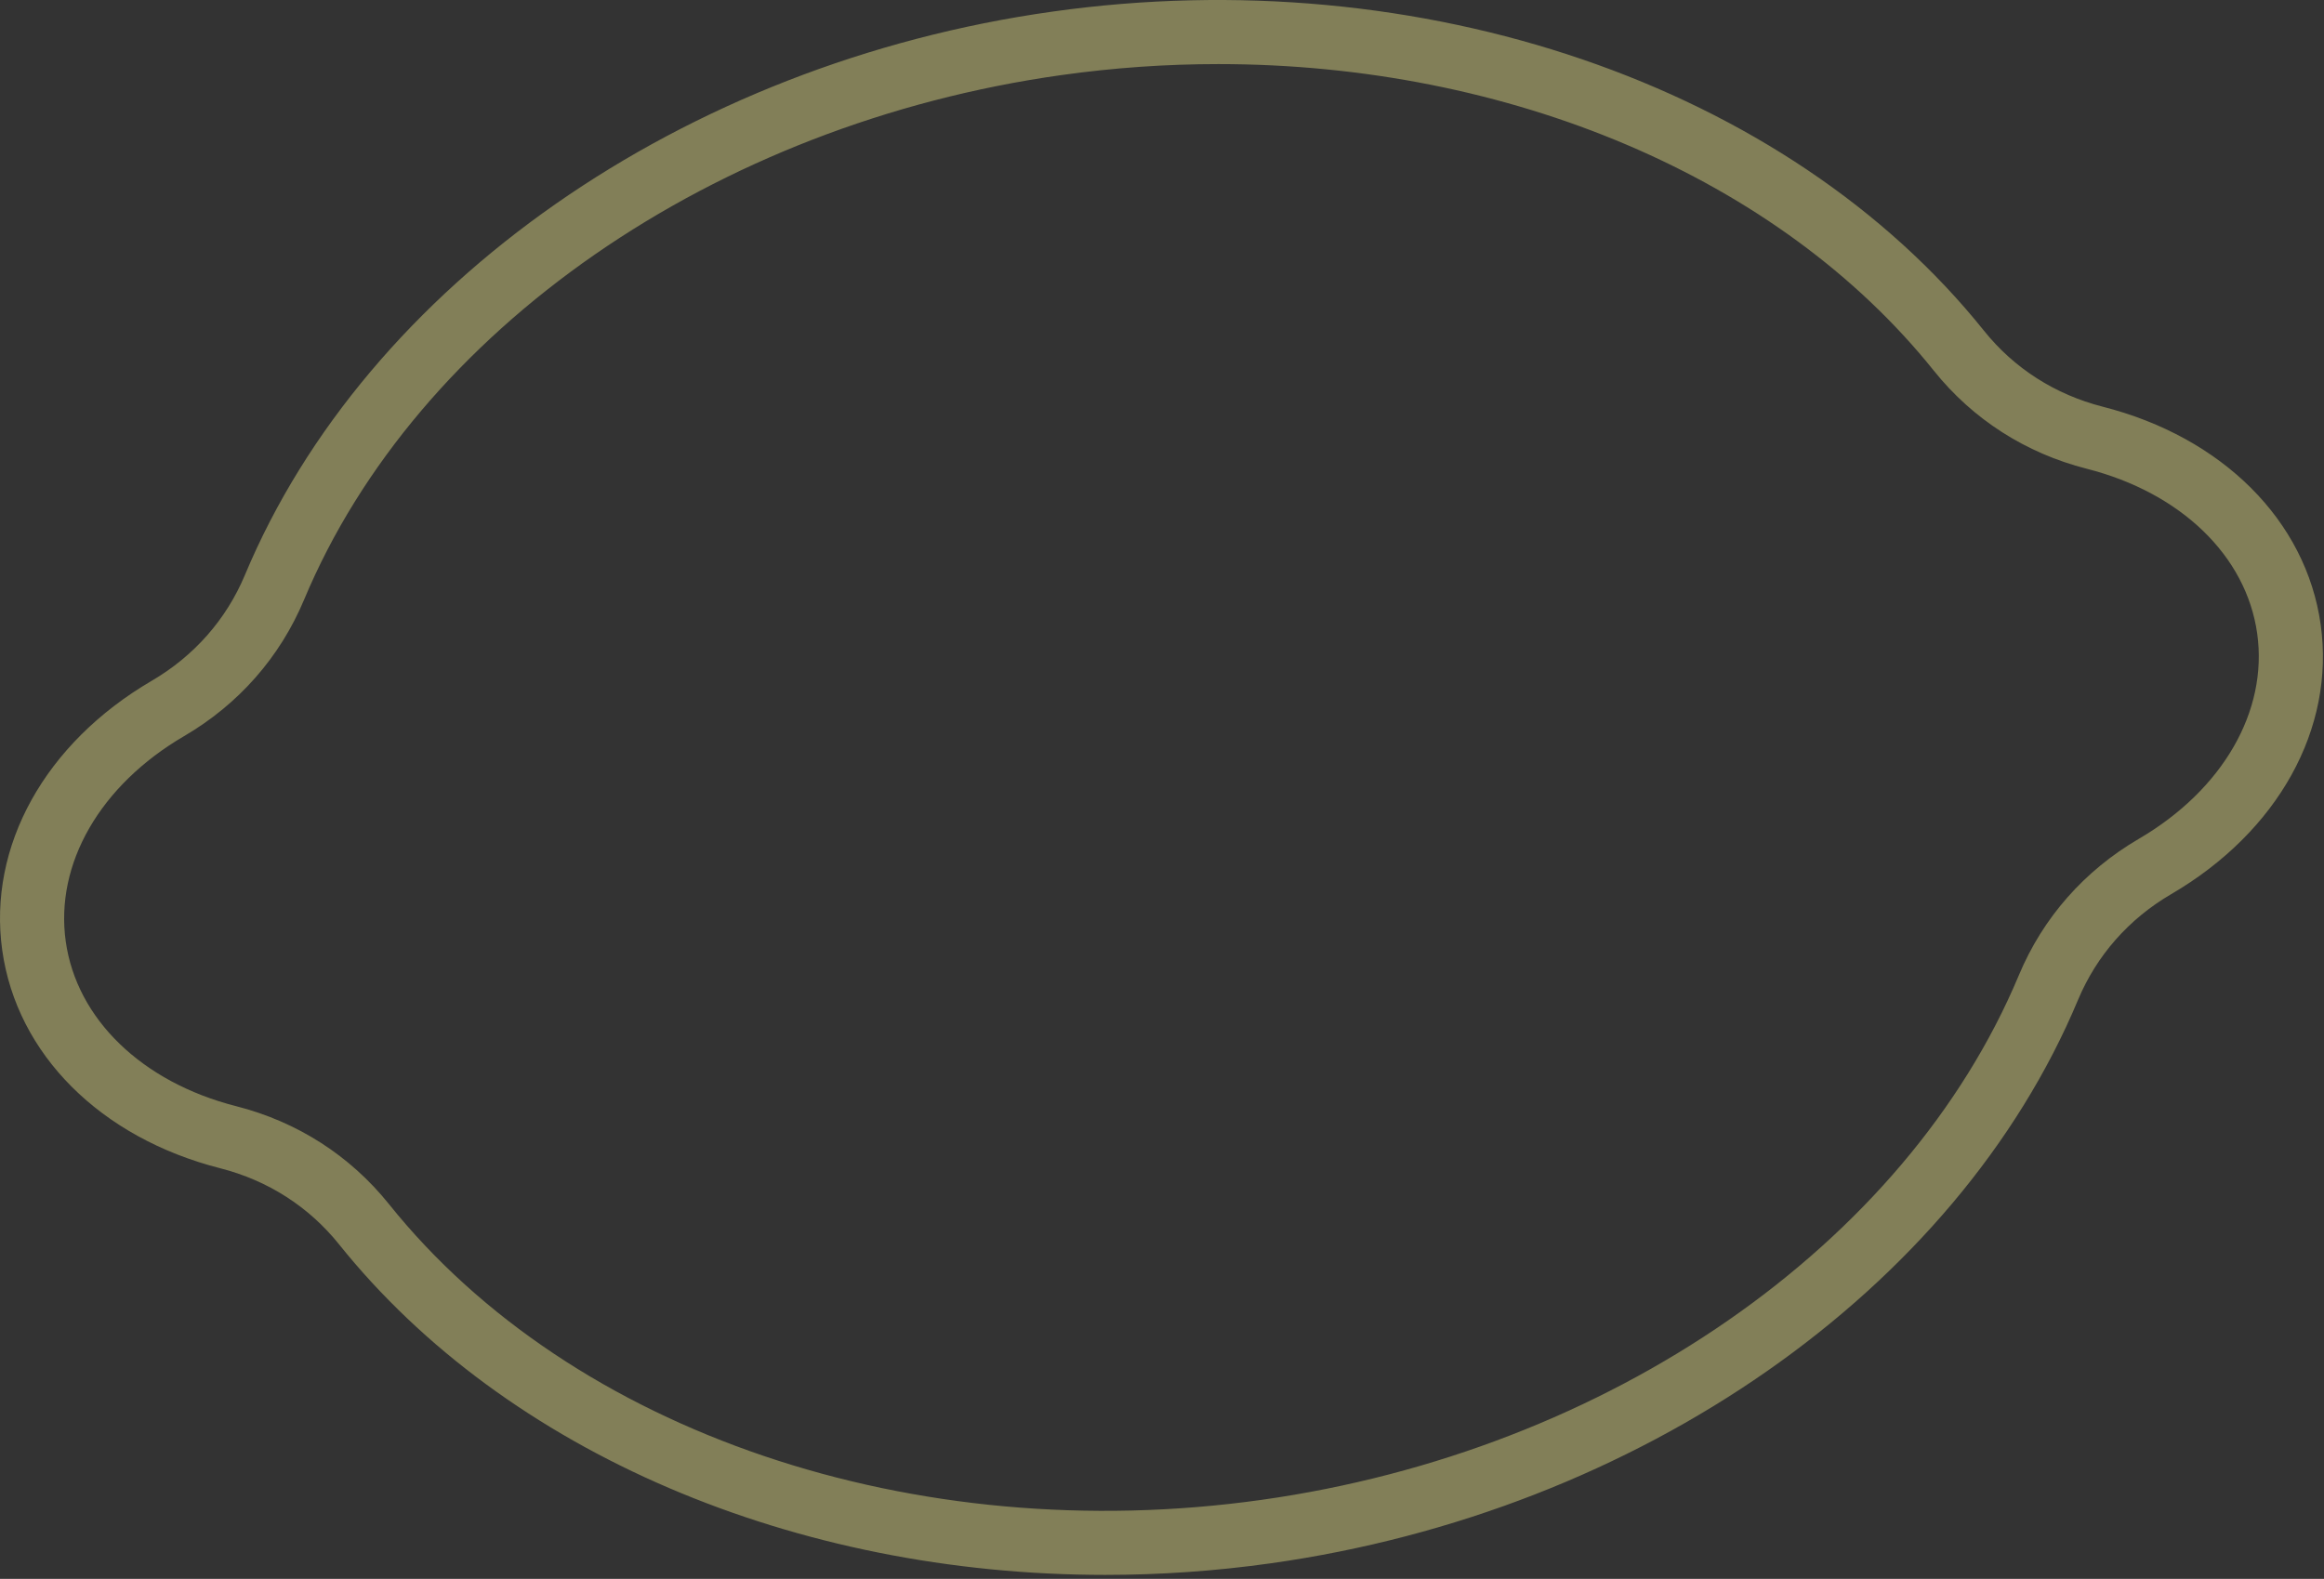 <svg width="362" height="246" viewBox="0 0 362 246" version="1.1" xmlns="http://www.w3.org/2000/svg" xmlns:xlink="http://www.w3.org/1999/xlink"><rect x="0" y="0" width="362" height="246" fill="#333333" stroke="none"/><title>Fill 1</title><desc>Created with Sketch.</desc><g id="National-Pages" stroke="none" stroke-width="1" fill="none" fill-rule="evenodd" opacity=".4"><g id="1-register-show" transform="translate(-8, -342)" fill="#F8F18F"><g id="Group" transform="translate(0, -1)"><g id="Page-1" transform="translate(8, 343)"><path d="M189.768,9.985 C181.687,9.985 173.512,10.548 165.315,11.7 C111.252,19.296 64.958,51.383 47.364,93.439 C43.616,102.396 37.152,109.738 28.677,114.69 C15.602,122.329 8.538,134.583 10.241,146.678 C11.943,158.773 22.109,168.608 36.779,172.347 C46.299,174.769 54.532,180.051 60.601,187.623 C89.102,223.2 142.457,241.281 196.514,233.684 C250.57,226.088 296.873,194.004 314.47,151.942 C318.203,143.001 324.667,135.652 333.155,130.695 C346.229,123.052 353.293,110.798 351.594,98.706 C349.891,86.611 339.726,76.773 325.056,73.037 C315.53,70.609 307.293,65.327 301.227,57.758 C277.05,27.576 234.984,9.985 189.768,9.985 M172.162,245.375 C123.929,245.378 78.872,226.4 52.805,193.866 C48.105,188.006 41.709,183.909 34.314,182.023 C15.639,177.264 2.625,164.254 0.35,148.068 C-1.925,131.886 6.998,115.792 23.637,106.067 C30.226,102.215 35.248,96.517 38.151,89.584 C57.074,44.34 106.445,9.884 163.925,1.809 C221.426,-6.29 278.367,13.243 309.026,51.515 C313.72,57.381 320.117,61.469 327.518,63.361 C346.196,68.114 359.212,81.127 361.484,97.316 C363.759,113.502 354.837,129.595 338.195,139.314 C331.593,143.169 326.578,148.871 323.681,155.797 C304.755,201.041 255.386,235.494 197.904,243.575 C189.284,244.787 180.671,245.375 172.162,245.375" id="Fill-1"/></g></g></g></g></svg>